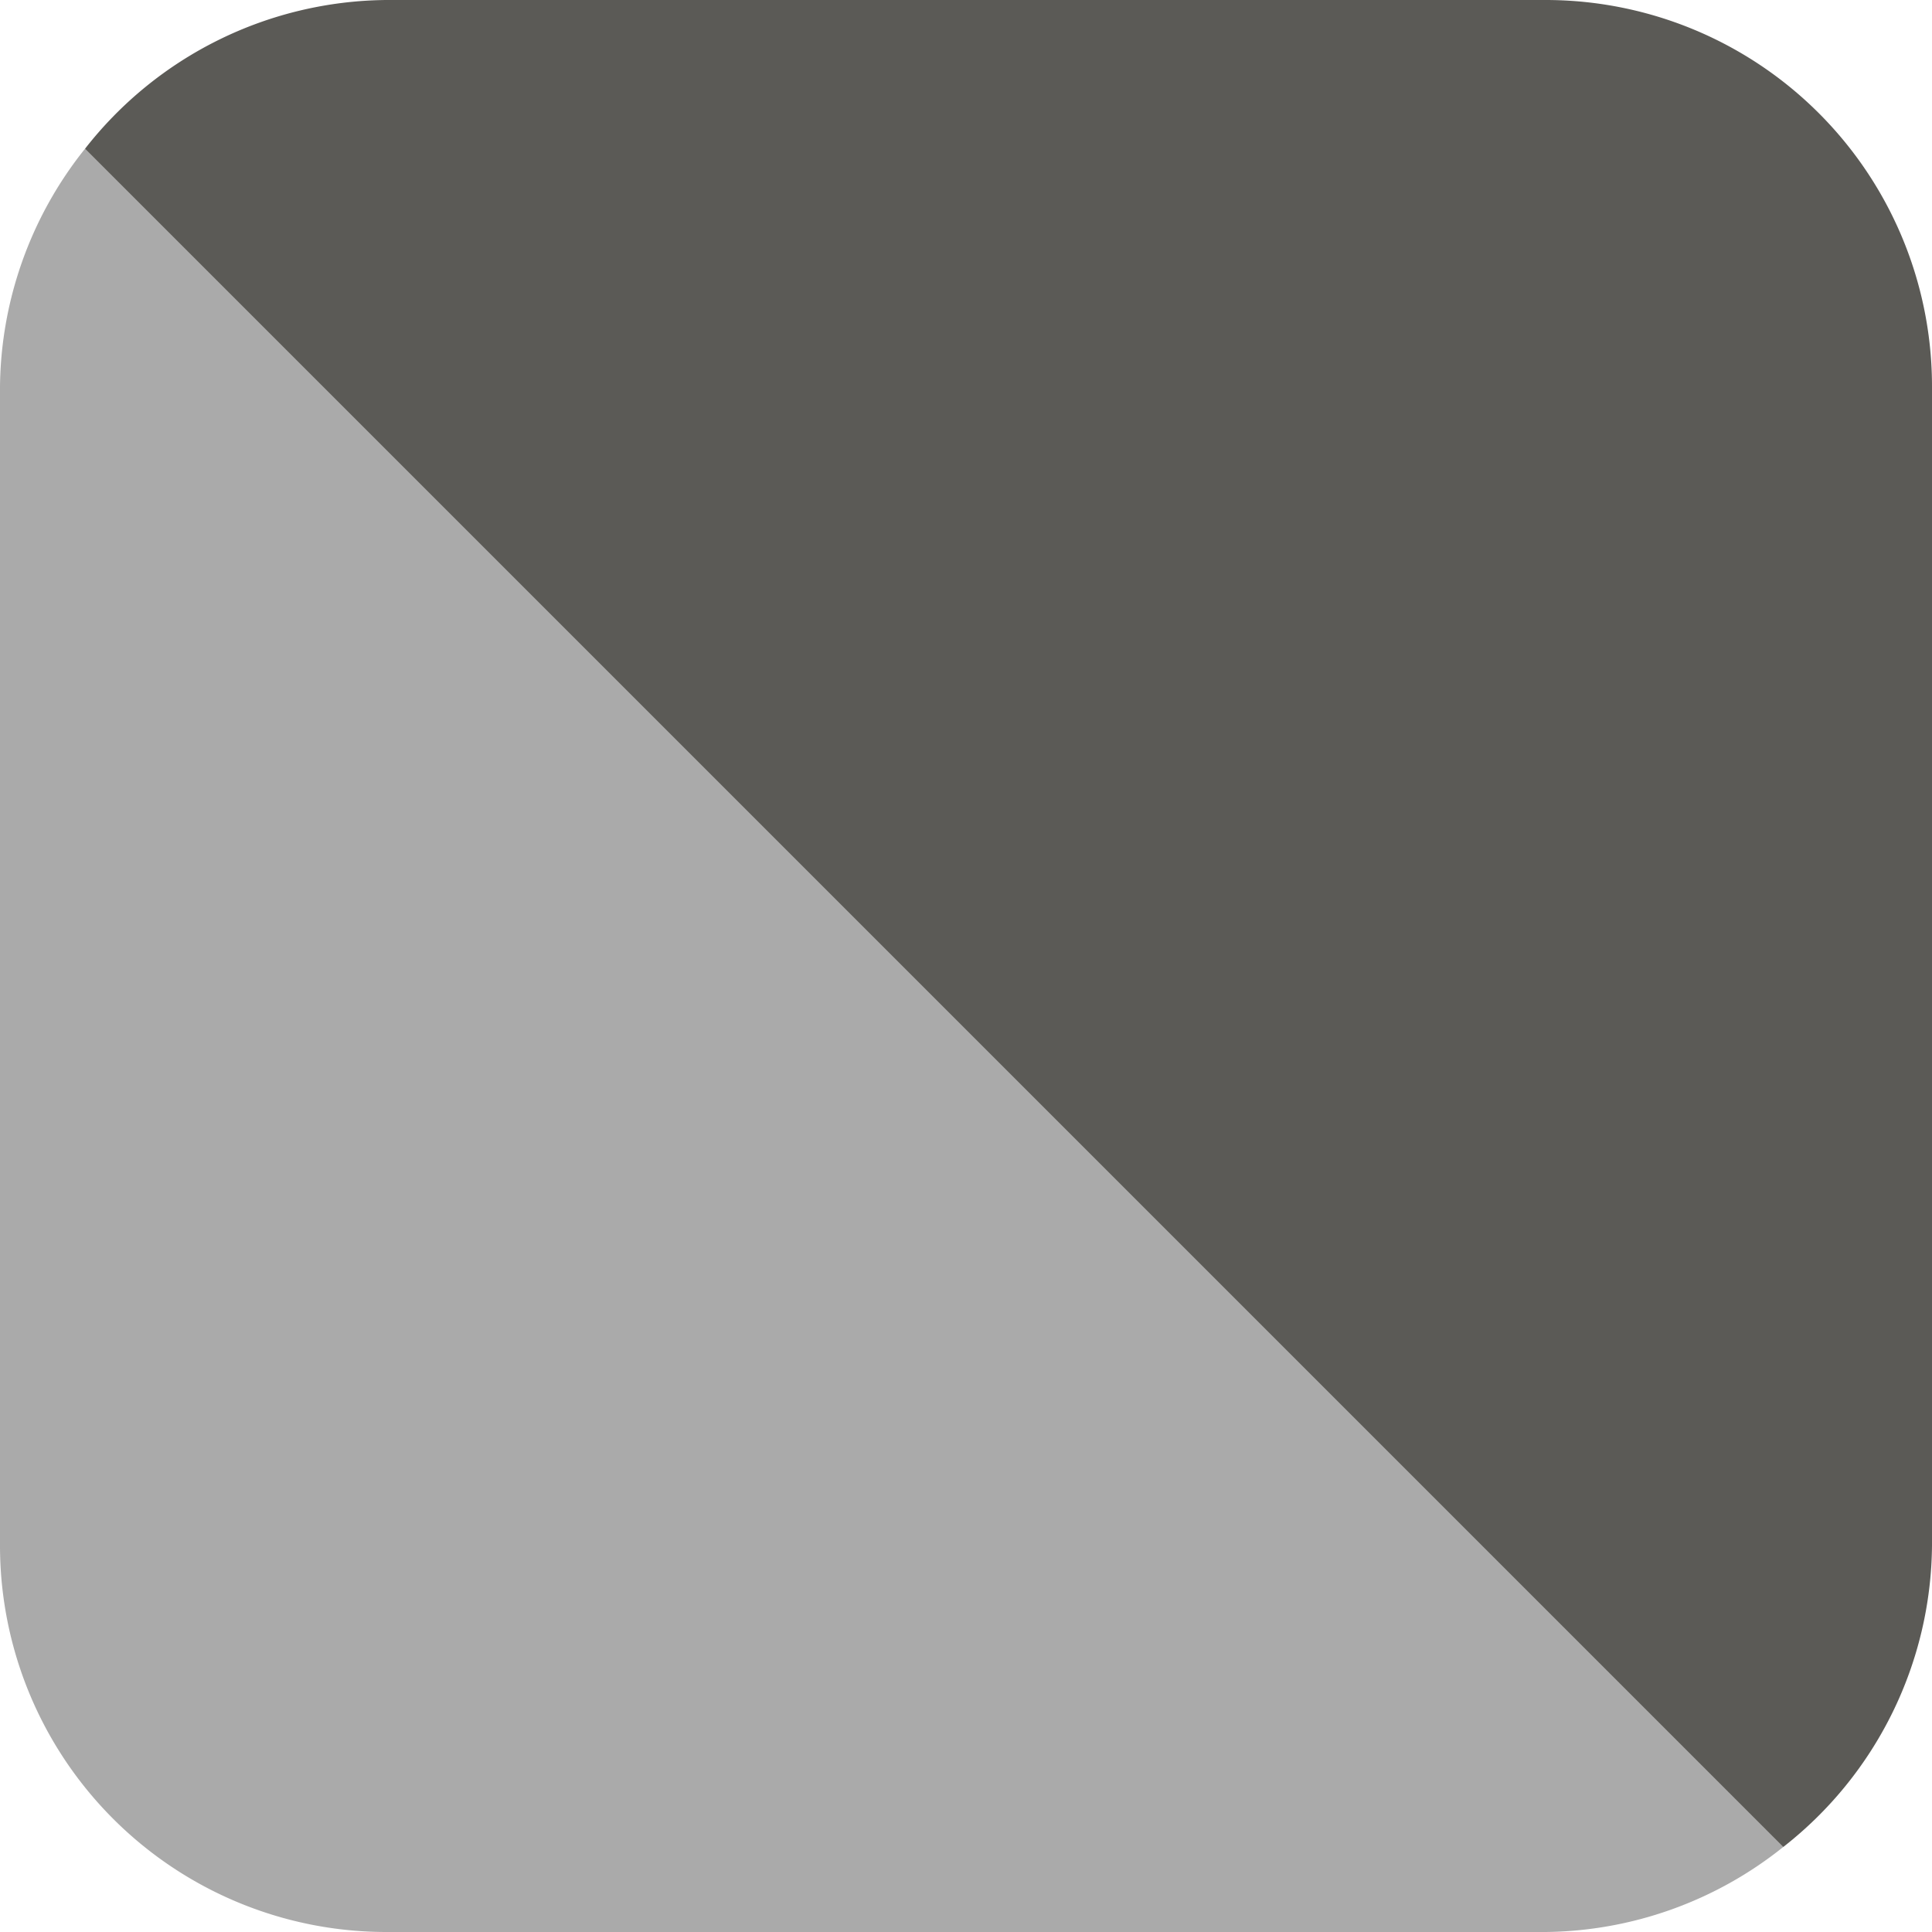 <svg xmlns="http://www.w3.org/2000/svg" viewBox="0 0 10 10"><defs><style>.cls-1{fill:#aaaaaa;}.cls-2{fill:#5b5a56;}</style></defs><title>Blue_Side</title><g id="Layer_2" data-name="Layer 2"><path class="cls-1" d="M0,2V8a2,2,0,0,0,2,2H8a2,2,0,0,0,1.23-.44L.44.77A2,2,0,0,0,0,2Z"/><path class="cls-2" d="M10,8V2A2,2,0,0,0,8,0H2A2,2,0,0,0,.44.77L9.23,9.56A2,2,0,0,0,10,8Z"/></g></svg>